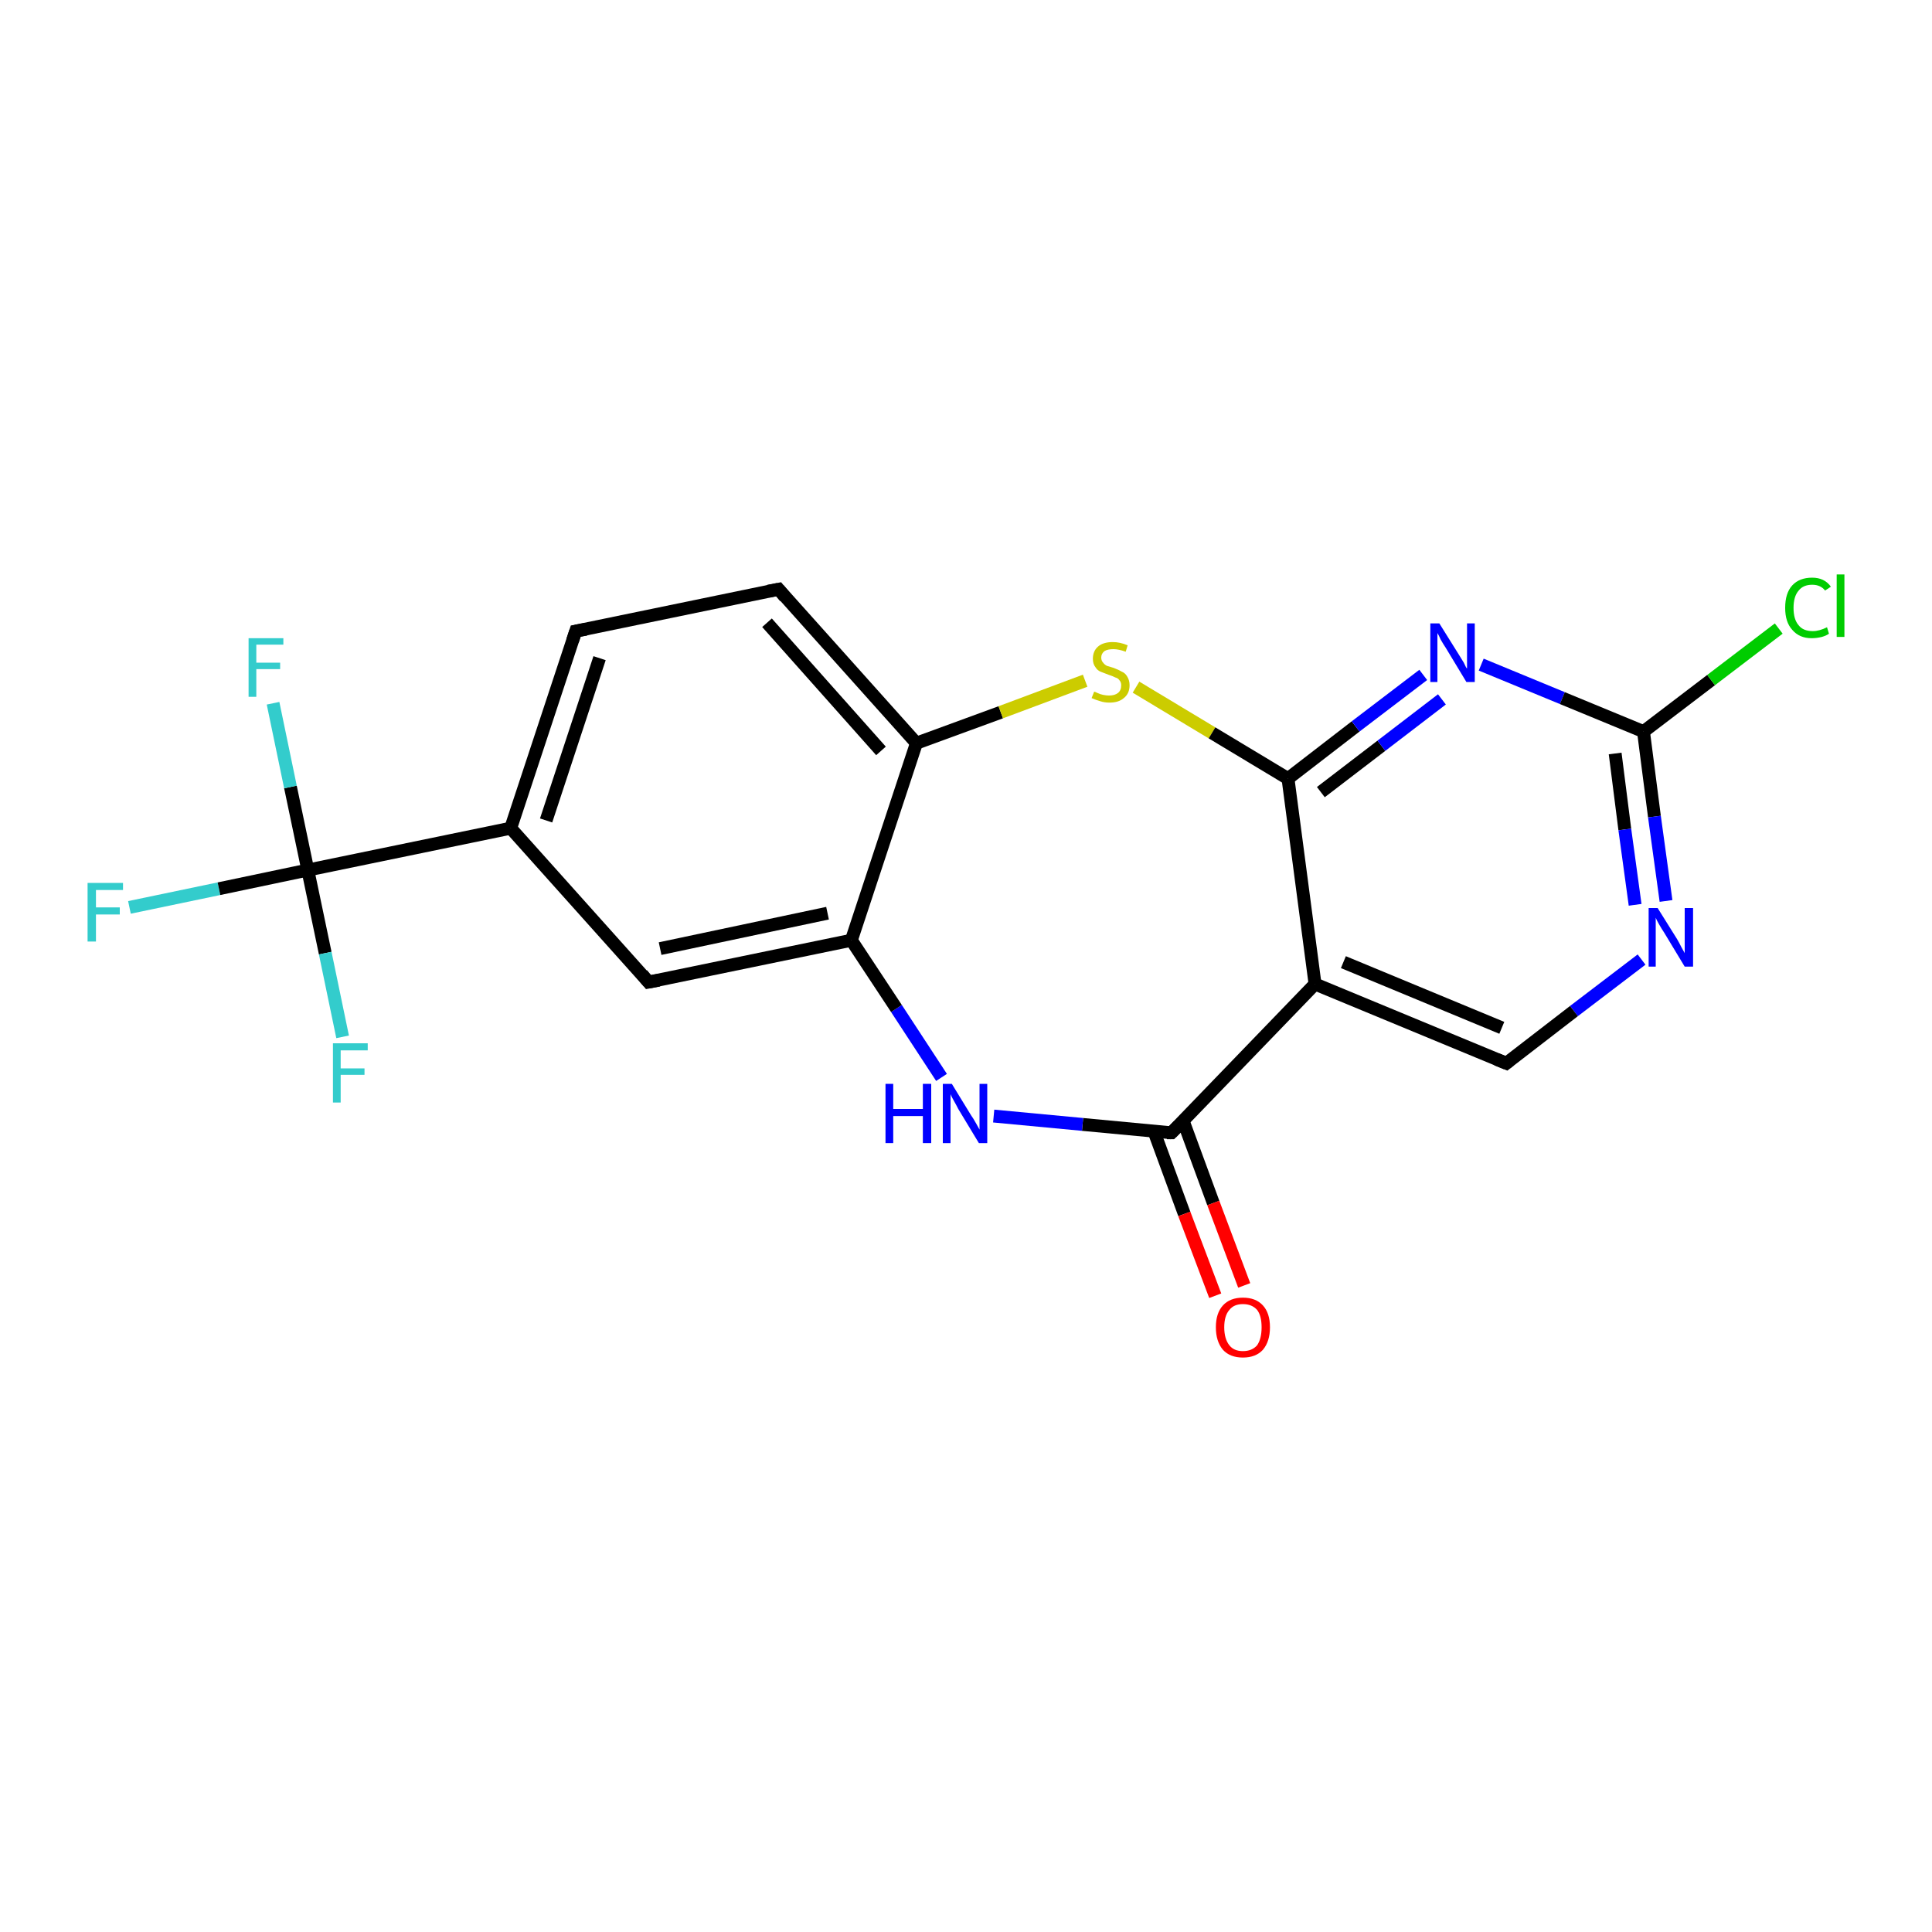 <?xml version='1.0' encoding='iso-8859-1'?>
<svg version='1.1' baseProfile='full'
              xmlns='http://www.w3.org/2000/svg'
                      xmlns:rdkit='http://www.rdkit.org/xml'
                      xmlns:xlink='http://www.w3.org/1999/xlink'
                  xml:space='preserve'
width='300px' height='300px' viewBox='0 0 300 300'>
<!-- END OF HEADER -->
<rect style='opacity:1.0;fill:#FFFFFF;stroke:none' width='300.0' height='300.0' x='0.0' y='0.0'> </rect>
<path class='bond-0 atom-0 atom-1' d='M 20.1,140.9 L 34.0,138.0' style='fill:none;fill-rule:evenodd;stroke:#33CCCC;stroke-width:2.0px;stroke-linecap:butt;stroke-linejoin:miter;stroke-opacity:1' />
<path class='bond-0 atom-0 atom-1' d='M 34.0,138.0 L 47.8,135.1' style='fill:none;fill-rule:evenodd;stroke:#000000;stroke-width:2.0px;stroke-linecap:butt;stroke-linejoin:miter;stroke-opacity:1' />
<path class='bond-1 atom-1 atom-2' d='M 47.8,135.1 L 45.1,122.2' style='fill:none;fill-rule:evenodd;stroke:#000000;stroke-width:2.0px;stroke-linecap:butt;stroke-linejoin:miter;stroke-opacity:1' />
<path class='bond-1 atom-1 atom-2' d='M 45.1,122.2 L 42.4,109.2' style='fill:none;fill-rule:evenodd;stroke:#33CCCC;stroke-width:2.0px;stroke-linecap:butt;stroke-linejoin:miter;stroke-opacity:1' />
<path class='bond-2 atom-1 atom-3' d='M 47.8,135.1 L 50.5,148.0' style='fill:none;fill-rule:evenodd;stroke:#000000;stroke-width:2.0px;stroke-linecap:butt;stroke-linejoin:miter;stroke-opacity:1' />
<path class='bond-2 atom-1 atom-3' d='M 50.5,148.0 L 53.2,161.0' style='fill:none;fill-rule:evenodd;stroke:#33CCCC;stroke-width:2.0px;stroke-linecap:butt;stroke-linejoin:miter;stroke-opacity:1' />
<path class='bond-3 atom-1 atom-4' d='M 47.8,135.1 L 79.3,128.6' style='fill:none;fill-rule:evenodd;stroke:#000000;stroke-width:2.0px;stroke-linecap:butt;stroke-linejoin:miter;stroke-opacity:1' />
<path class='bond-4 atom-4 atom-5' d='M 79.3,128.6 L 89.4,98.0' style='fill:none;fill-rule:evenodd;stroke:#000000;stroke-width:2.0px;stroke-linecap:butt;stroke-linejoin:miter;stroke-opacity:1' />
<path class='bond-4 atom-4 atom-5' d='M 84.8,127.4 L 93.1,102.2' style='fill:none;fill-rule:evenodd;stroke:#000000;stroke-width:2.0px;stroke-linecap:butt;stroke-linejoin:miter;stroke-opacity:1' />
<path class='bond-5 atom-5 atom-6' d='M 89.4,98.0 L 120.9,91.5' style='fill:none;fill-rule:evenodd;stroke:#000000;stroke-width:2.0px;stroke-linecap:butt;stroke-linejoin:miter;stroke-opacity:1' />
<path class='bond-6 atom-6 atom-7' d='M 120.9,91.5 L 142.3,115.4' style='fill:none;fill-rule:evenodd;stroke:#000000;stroke-width:2.0px;stroke-linecap:butt;stroke-linejoin:miter;stroke-opacity:1' />
<path class='bond-6 atom-6 atom-7' d='M 119.1,96.7 L 136.8,116.6' style='fill:none;fill-rule:evenodd;stroke:#000000;stroke-width:2.0px;stroke-linecap:butt;stroke-linejoin:miter;stroke-opacity:1' />
<path class='bond-7 atom-7 atom-8' d='M 142.3,115.4 L 155.4,110.6' style='fill:none;fill-rule:evenodd;stroke:#000000;stroke-width:2.0px;stroke-linecap:butt;stroke-linejoin:miter;stroke-opacity:1' />
<path class='bond-7 atom-7 atom-8' d='M 155.4,110.6 L 168.5,105.7' style='fill:none;fill-rule:evenodd;stroke:#CCCC00;stroke-width:2.0px;stroke-linecap:butt;stroke-linejoin:miter;stroke-opacity:1' />
<path class='bond-8 atom-8 atom-9' d='M 176.4,106.7 L 188.2,113.8' style='fill:none;fill-rule:evenodd;stroke:#CCCC00;stroke-width:2.0px;stroke-linecap:butt;stroke-linejoin:miter;stroke-opacity:1' />
<path class='bond-8 atom-8 atom-9' d='M 188.2,113.8 L 200.0,120.9' style='fill:none;fill-rule:evenodd;stroke:#000000;stroke-width:2.0px;stroke-linecap:butt;stroke-linejoin:miter;stroke-opacity:1' />
<path class='bond-9 atom-9 atom-10' d='M 200.0,120.9 L 210.5,112.8' style='fill:none;fill-rule:evenodd;stroke:#000000;stroke-width:2.0px;stroke-linecap:butt;stroke-linejoin:miter;stroke-opacity:1' />
<path class='bond-9 atom-9 atom-10' d='M 210.5,112.8 L 221.0,104.8' style='fill:none;fill-rule:evenodd;stroke:#0000FF;stroke-width:2.0px;stroke-linecap:butt;stroke-linejoin:miter;stroke-opacity:1' />
<path class='bond-9 atom-9 atom-10' d='M 205.1,123.0 L 214.5,115.8' style='fill:none;fill-rule:evenodd;stroke:#000000;stroke-width:2.0px;stroke-linecap:butt;stroke-linejoin:miter;stroke-opacity:1' />
<path class='bond-9 atom-9 atom-10' d='M 214.5,115.8 L 223.9,108.6' style='fill:none;fill-rule:evenodd;stroke:#0000FF;stroke-width:2.0px;stroke-linecap:butt;stroke-linejoin:miter;stroke-opacity:1' />
<path class='bond-10 atom-10 atom-11' d='M 230.0,103.2 L 242.6,108.4' style='fill:none;fill-rule:evenodd;stroke:#0000FF;stroke-width:2.0px;stroke-linecap:butt;stroke-linejoin:miter;stroke-opacity:1' />
<path class='bond-10 atom-10 atom-11' d='M 242.6,108.4 L 255.2,113.6' style='fill:none;fill-rule:evenodd;stroke:#000000;stroke-width:2.0px;stroke-linecap:butt;stroke-linejoin:miter;stroke-opacity:1' />
<path class='bond-11 atom-11 atom-12' d='M 255.2,113.6 L 265.7,105.6' style='fill:none;fill-rule:evenodd;stroke:#000000;stroke-width:2.0px;stroke-linecap:butt;stroke-linejoin:miter;stroke-opacity:1' />
<path class='bond-11 atom-11 atom-12' d='M 265.7,105.6 L 276.2,97.6' style='fill:none;fill-rule:evenodd;stroke:#00CC00;stroke-width:2.0px;stroke-linecap:butt;stroke-linejoin:miter;stroke-opacity:1' />
<path class='bond-12 atom-11 atom-13' d='M 255.2,113.6 L 256.9,126.8' style='fill:none;fill-rule:evenodd;stroke:#000000;stroke-width:2.0px;stroke-linecap:butt;stroke-linejoin:miter;stroke-opacity:1' />
<path class='bond-12 atom-11 atom-13' d='M 256.9,126.8 L 258.7,139.9' style='fill:none;fill-rule:evenodd;stroke:#0000FF;stroke-width:2.0px;stroke-linecap:butt;stroke-linejoin:miter;stroke-opacity:1' />
<path class='bond-12 atom-11 atom-13' d='M 250.8,117.0 L 252.3,128.8' style='fill:none;fill-rule:evenodd;stroke:#000000;stroke-width:2.0px;stroke-linecap:butt;stroke-linejoin:miter;stroke-opacity:1' />
<path class='bond-12 atom-11 atom-13' d='M 252.3,128.8 L 253.9,140.5' style='fill:none;fill-rule:evenodd;stroke:#0000FF;stroke-width:2.0px;stroke-linecap:butt;stroke-linejoin:miter;stroke-opacity:1' />
<path class='bond-13 atom-13 atom-14' d='M 254.9,149.0 L 244.4,157.0' style='fill:none;fill-rule:evenodd;stroke:#0000FF;stroke-width:2.0px;stroke-linecap:butt;stroke-linejoin:miter;stroke-opacity:1' />
<path class='bond-13 atom-13 atom-14' d='M 244.4,157.0 L 233.9,165.1' style='fill:none;fill-rule:evenodd;stroke:#000000;stroke-width:2.0px;stroke-linecap:butt;stroke-linejoin:miter;stroke-opacity:1' />
<path class='bond-14 atom-14 atom-15' d='M 233.9,165.1 L 204.2,152.8' style='fill:none;fill-rule:evenodd;stroke:#000000;stroke-width:2.0px;stroke-linecap:butt;stroke-linejoin:miter;stroke-opacity:1' />
<path class='bond-14 atom-14 atom-15' d='M 233.2,159.6 L 208.6,149.4' style='fill:none;fill-rule:evenodd;stroke:#000000;stroke-width:2.0px;stroke-linecap:butt;stroke-linejoin:miter;stroke-opacity:1' />
<path class='bond-15 atom-15 atom-16' d='M 204.2,152.8 L 181.9,175.9' style='fill:none;fill-rule:evenodd;stroke:#000000;stroke-width:2.0px;stroke-linecap:butt;stroke-linejoin:miter;stroke-opacity:1' />
<path class='bond-16 atom-16 atom-17' d='M 179.2,175.7 L 183.9,188.5' style='fill:none;fill-rule:evenodd;stroke:#000000;stroke-width:2.0px;stroke-linecap:butt;stroke-linejoin:miter;stroke-opacity:1' />
<path class='bond-16 atom-16 atom-17' d='M 183.9,188.5 L 188.7,201.2' style='fill:none;fill-rule:evenodd;stroke:#FF0000;stroke-width:2.0px;stroke-linecap:butt;stroke-linejoin:miter;stroke-opacity:1' />
<path class='bond-16 atom-16 atom-17' d='M 183.7,174.0 L 188.4,186.8' style='fill:none;fill-rule:evenodd;stroke:#000000;stroke-width:2.0px;stroke-linecap:butt;stroke-linejoin:miter;stroke-opacity:1' />
<path class='bond-16 atom-16 atom-17' d='M 188.4,186.8 L 193.2,199.6' style='fill:none;fill-rule:evenodd;stroke:#FF0000;stroke-width:2.0px;stroke-linecap:butt;stroke-linejoin:miter;stroke-opacity:1' />
<path class='bond-17 atom-16 atom-18' d='M 181.9,175.9 L 168.1,174.6' style='fill:none;fill-rule:evenodd;stroke:#000000;stroke-width:2.0px;stroke-linecap:butt;stroke-linejoin:miter;stroke-opacity:1' />
<path class='bond-17 atom-16 atom-18' d='M 168.1,174.6 L 154.3,173.3' style='fill:none;fill-rule:evenodd;stroke:#0000FF;stroke-width:2.0px;stroke-linecap:butt;stroke-linejoin:miter;stroke-opacity:1' />
<path class='bond-18 atom-18 atom-19' d='M 146.2,167.3 L 139.2,156.6' style='fill:none;fill-rule:evenodd;stroke:#0000FF;stroke-width:2.0px;stroke-linecap:butt;stroke-linejoin:miter;stroke-opacity:1' />
<path class='bond-18 atom-18 atom-19' d='M 139.2,156.6 L 132.2,146.0' style='fill:none;fill-rule:evenodd;stroke:#000000;stroke-width:2.0px;stroke-linecap:butt;stroke-linejoin:miter;stroke-opacity:1' />
<path class='bond-19 atom-19 atom-20' d='M 132.2,146.0 L 100.7,152.5' style='fill:none;fill-rule:evenodd;stroke:#000000;stroke-width:2.0px;stroke-linecap:butt;stroke-linejoin:miter;stroke-opacity:1' />
<path class='bond-19 atom-19 atom-20' d='M 128.5,141.8 L 102.5,147.3' style='fill:none;fill-rule:evenodd;stroke:#000000;stroke-width:2.0px;stroke-linecap:butt;stroke-linejoin:miter;stroke-opacity:1' />
<path class='bond-20 atom-20 atom-4' d='M 100.7,152.5 L 79.3,128.6' style='fill:none;fill-rule:evenodd;stroke:#000000;stroke-width:2.0px;stroke-linecap:butt;stroke-linejoin:miter;stroke-opacity:1' />
<path class='bond-21 atom-19 atom-7' d='M 132.2,146.0 L 142.3,115.4' style='fill:none;fill-rule:evenodd;stroke:#000000;stroke-width:2.0px;stroke-linecap:butt;stroke-linejoin:miter;stroke-opacity:1' />
<path class='bond-22 atom-15 atom-9' d='M 204.2,152.8 L 200.0,120.9' style='fill:none;fill-rule:evenodd;stroke:#000000;stroke-width:2.0px;stroke-linecap:butt;stroke-linejoin:miter;stroke-opacity:1' />
<path d='M 88.9,99.5 L 89.4,98.0 L 91.0,97.7' style='fill:none;stroke:#000000;stroke-width:2.0px;stroke-linecap:butt;stroke-linejoin:miter;stroke-opacity:1;' />
<path d='M 119.3,91.8 L 120.9,91.5 L 121.9,92.7' style='fill:none;stroke:#000000;stroke-width:2.0px;stroke-linecap:butt;stroke-linejoin:miter;stroke-opacity:1;' />
<path d='M 234.4,164.7 L 233.9,165.1 L 232.4,164.5' style='fill:none;stroke:#000000;stroke-width:2.0px;stroke-linecap:butt;stroke-linejoin:miter;stroke-opacity:1;' />
<path d='M 183.0,174.8 L 181.9,175.9 L 181.2,175.9' style='fill:none;stroke:#000000;stroke-width:2.0px;stroke-linecap:butt;stroke-linejoin:miter;stroke-opacity:1;' />
<path d='M 102.3,152.2 L 100.7,152.5 L 99.7,151.3' style='fill:none;stroke:#000000;stroke-width:2.0px;stroke-linecap:butt;stroke-linejoin:miter;stroke-opacity:1;' />
<path class='atom-0' d='M 13.6 137.1
L 19.1 137.1
L 19.1 138.2
L 14.9 138.2
L 14.9 140.9
L 18.6 140.9
L 18.6 142.0
L 14.9 142.0
L 14.9 146.2
L 13.6 146.2
L 13.6 137.1
' fill='#33CCCC'/>
<path class='atom-2' d='M 38.6 99.1
L 44.0 99.1
L 44.0 100.1
L 39.8 100.1
L 39.8 102.9
L 43.5 102.9
L 43.5 103.9
L 39.8 103.9
L 39.8 108.2
L 38.6 108.2
L 38.6 99.1
' fill='#33CCCC'/>
<path class='atom-3' d='M 51.7 162.0
L 57.1 162.0
L 57.1 163.1
L 52.9 163.1
L 52.9 165.9
L 56.6 165.9
L 56.6 166.9
L 52.9 166.9
L 52.9 171.2
L 51.7 171.2
L 51.7 162.0
' fill='#33CCCC'/>
<path class='atom-8' d='M 169.9 107.4
Q 170.0 107.4, 170.4 107.6
Q 170.8 107.8, 171.3 107.9
Q 171.8 108.0, 172.2 108.0
Q 173.1 108.0, 173.6 107.6
Q 174.1 107.2, 174.1 106.4
Q 174.1 105.9, 173.8 105.6
Q 173.6 105.3, 173.2 105.2
Q 172.8 105.0, 172.2 104.8
Q 171.4 104.5, 170.9 104.3
Q 170.4 104.1, 170.1 103.6
Q 169.7 103.1, 169.7 102.3
Q 169.7 101.1, 170.5 100.4
Q 171.3 99.7, 172.8 99.7
Q 173.9 99.7, 175.1 100.2
L 174.8 101.2
Q 173.7 100.8, 172.9 100.8
Q 172.0 100.8, 171.5 101.1
Q 171.0 101.5, 171.0 102.1
Q 171.0 102.6, 171.3 102.9
Q 171.5 103.2, 171.9 103.4
Q 172.2 103.5, 172.9 103.7
Q 173.7 104.0, 174.2 104.3
Q 174.7 104.5, 175.0 105.0
Q 175.4 105.6, 175.4 106.4
Q 175.4 107.7, 174.5 108.4
Q 173.7 109.1, 172.3 109.1
Q 171.5 109.1, 170.9 108.9
Q 170.2 108.7, 169.5 108.4
L 169.9 107.4
' fill='#CCCC00'/>
<path class='atom-10' d='M 223.5 96.8
L 226.5 101.6
Q 226.8 102.1, 227.3 102.9
Q 227.7 103.8, 227.8 103.8
L 227.8 96.8
L 229.0 96.8
L 229.0 105.9
L 227.7 105.9
L 224.5 100.6
Q 224.1 100.0, 223.7 99.3
Q 223.4 98.6, 223.2 98.3
L 223.2 105.9
L 222.1 105.9
L 222.1 96.8
L 223.5 96.8
' fill='#0000FF'/>
<path class='atom-12' d='M 277.2 94.4
Q 277.2 92.1, 278.3 90.9
Q 279.4 89.7, 281.4 89.7
Q 283.3 89.7, 284.3 91.1
L 283.4 91.7
Q 282.7 90.8, 281.4 90.8
Q 280.0 90.8, 279.3 91.7
Q 278.5 92.6, 278.5 94.4
Q 278.5 96.2, 279.3 97.1
Q 280.0 98.0, 281.5 98.0
Q 282.5 98.0, 283.7 97.4
L 284.0 98.4
Q 283.6 98.7, 282.9 98.9
Q 282.1 99.1, 281.3 99.1
Q 279.4 99.1, 278.3 97.8
Q 277.2 96.6, 277.2 94.4
' fill='#00CC00'/>
<path class='atom-12' d='M 285.2 89.2
L 286.4 89.2
L 286.4 98.9
L 285.2 98.9
L 285.2 89.2
' fill='#00CC00'/>
<path class='atom-13' d='M 257.4 141.0
L 260.4 145.8
Q 260.7 146.3, 261.1 147.1
Q 261.6 148.0, 261.6 148.0
L 261.6 141.0
L 262.9 141.0
L 262.9 150.1
L 261.6 150.1
L 258.4 144.8
Q 258.0 144.2, 257.6 143.5
Q 257.2 142.8, 257.1 142.5
L 257.1 150.1
L 256.0 150.1
L 256.0 141.0
L 257.4 141.0
' fill='#0000FF'/>
<path class='atom-17' d='M 188.8 206.1
Q 188.8 203.9, 189.9 202.7
Q 191.0 201.5, 193.0 201.5
Q 195.0 201.5, 196.1 202.7
Q 197.2 203.9, 197.2 206.1
Q 197.2 208.3, 196.1 209.6
Q 195.0 210.8, 193.0 210.8
Q 191.0 210.8, 189.9 209.6
Q 188.8 208.3, 188.8 206.1
M 193.0 209.8
Q 194.4 209.8, 195.2 208.9
Q 195.9 207.9, 195.9 206.1
Q 195.9 204.3, 195.2 203.4
Q 194.4 202.5, 193.0 202.5
Q 191.6 202.5, 190.9 203.4
Q 190.1 204.3, 190.1 206.1
Q 190.1 207.9, 190.9 208.9
Q 191.6 209.8, 193.0 209.8
' fill='#FF0000'/>
<path class='atom-18' d='M 137.5 168.3
L 138.7 168.3
L 138.7 172.2
L 143.3 172.2
L 143.3 168.3
L 144.6 168.3
L 144.6 177.5
L 143.3 177.5
L 143.3 173.3
L 138.7 173.3
L 138.7 177.5
L 137.5 177.5
L 137.5 168.3
' fill='#0000FF'/>
<path class='atom-18' d='M 147.8 168.3
L 150.8 173.2
Q 151.1 173.6, 151.6 174.5
Q 152.1 175.4, 152.1 175.4
L 152.1 168.3
L 153.3 168.3
L 153.3 177.5
L 152.0 177.5
L 148.8 172.2
Q 148.5 171.6, 148.1 170.9
Q 147.7 170.2, 147.6 169.9
L 147.6 177.5
L 146.4 177.5
L 146.4 168.3
L 147.8 168.3
' fill='#0000FF'/>
</svg>
